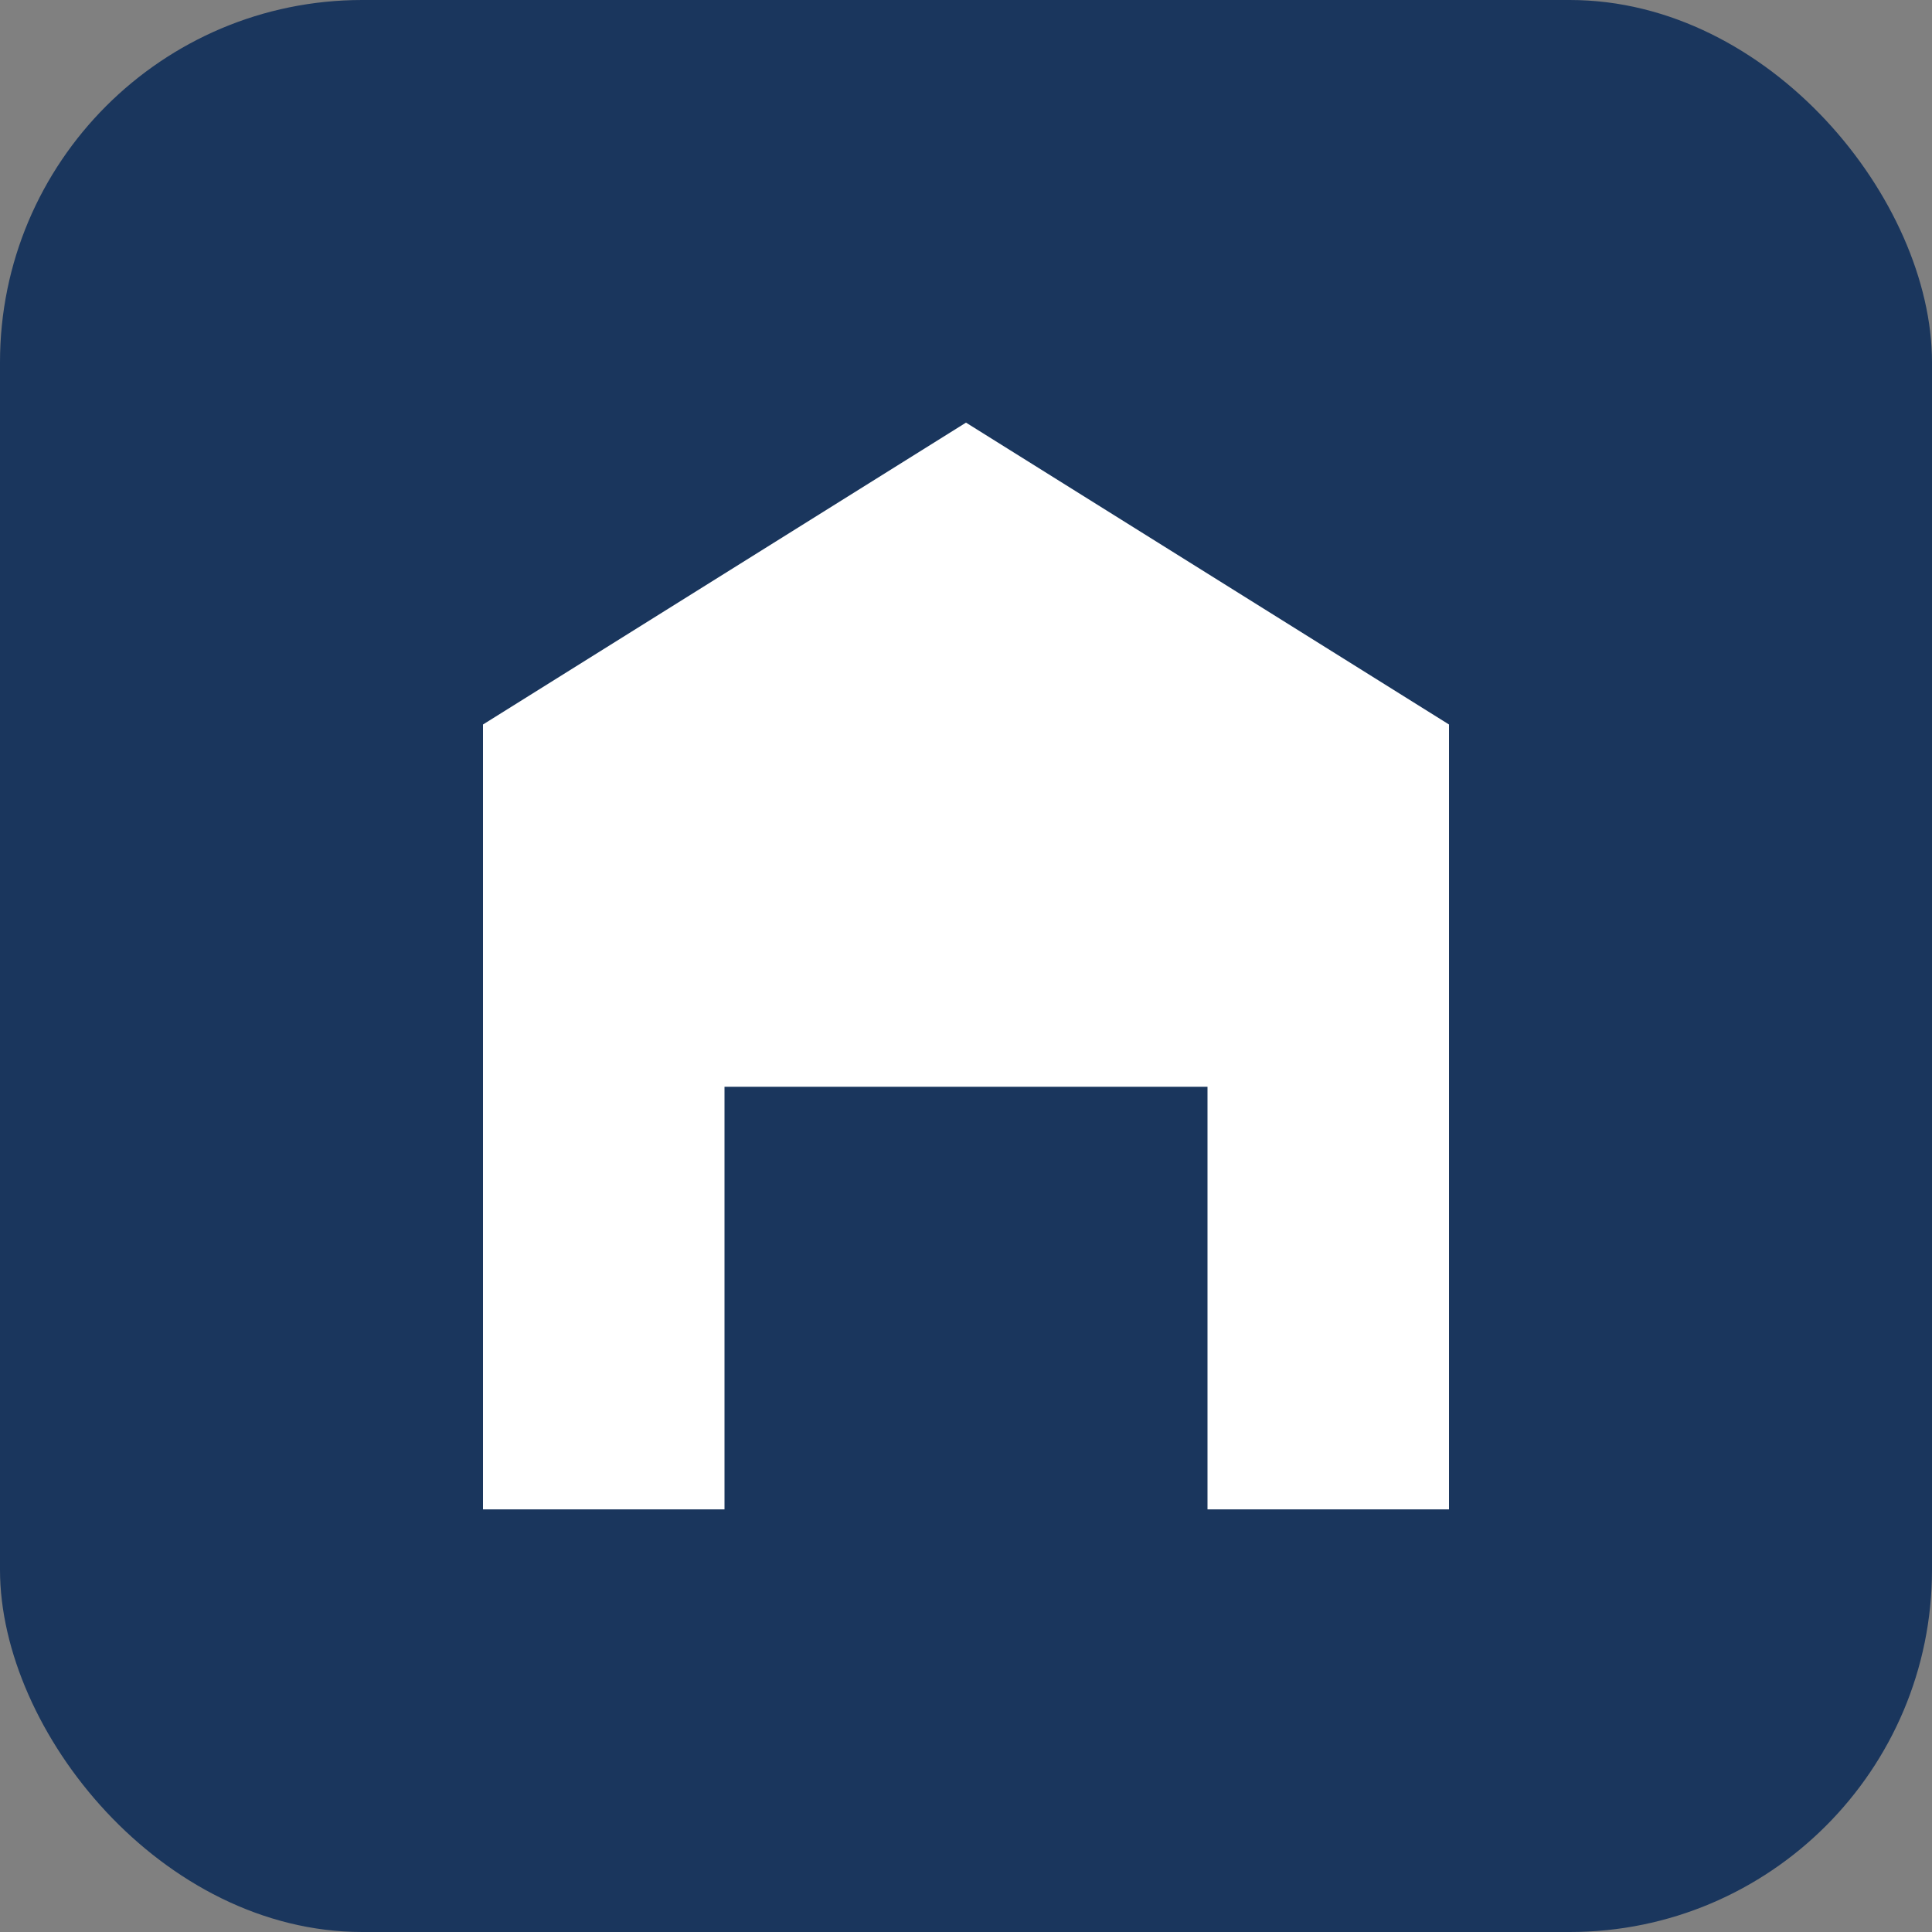 <svg width="32" height="32" viewBox="0 0 32 32" fill="none" xmlns="http://www.w3.org/2000/svg">
    <rect x="0" y="0" width="32" height="32" fill="#808080" stroke="none"/>
    <rect width="32" height="32" rx="6" fill="#1a365d"/>
    <path d="M8 12L16 7L24 12V25H20V18H12V25H8V12Z" fill="white"/>
</svg>